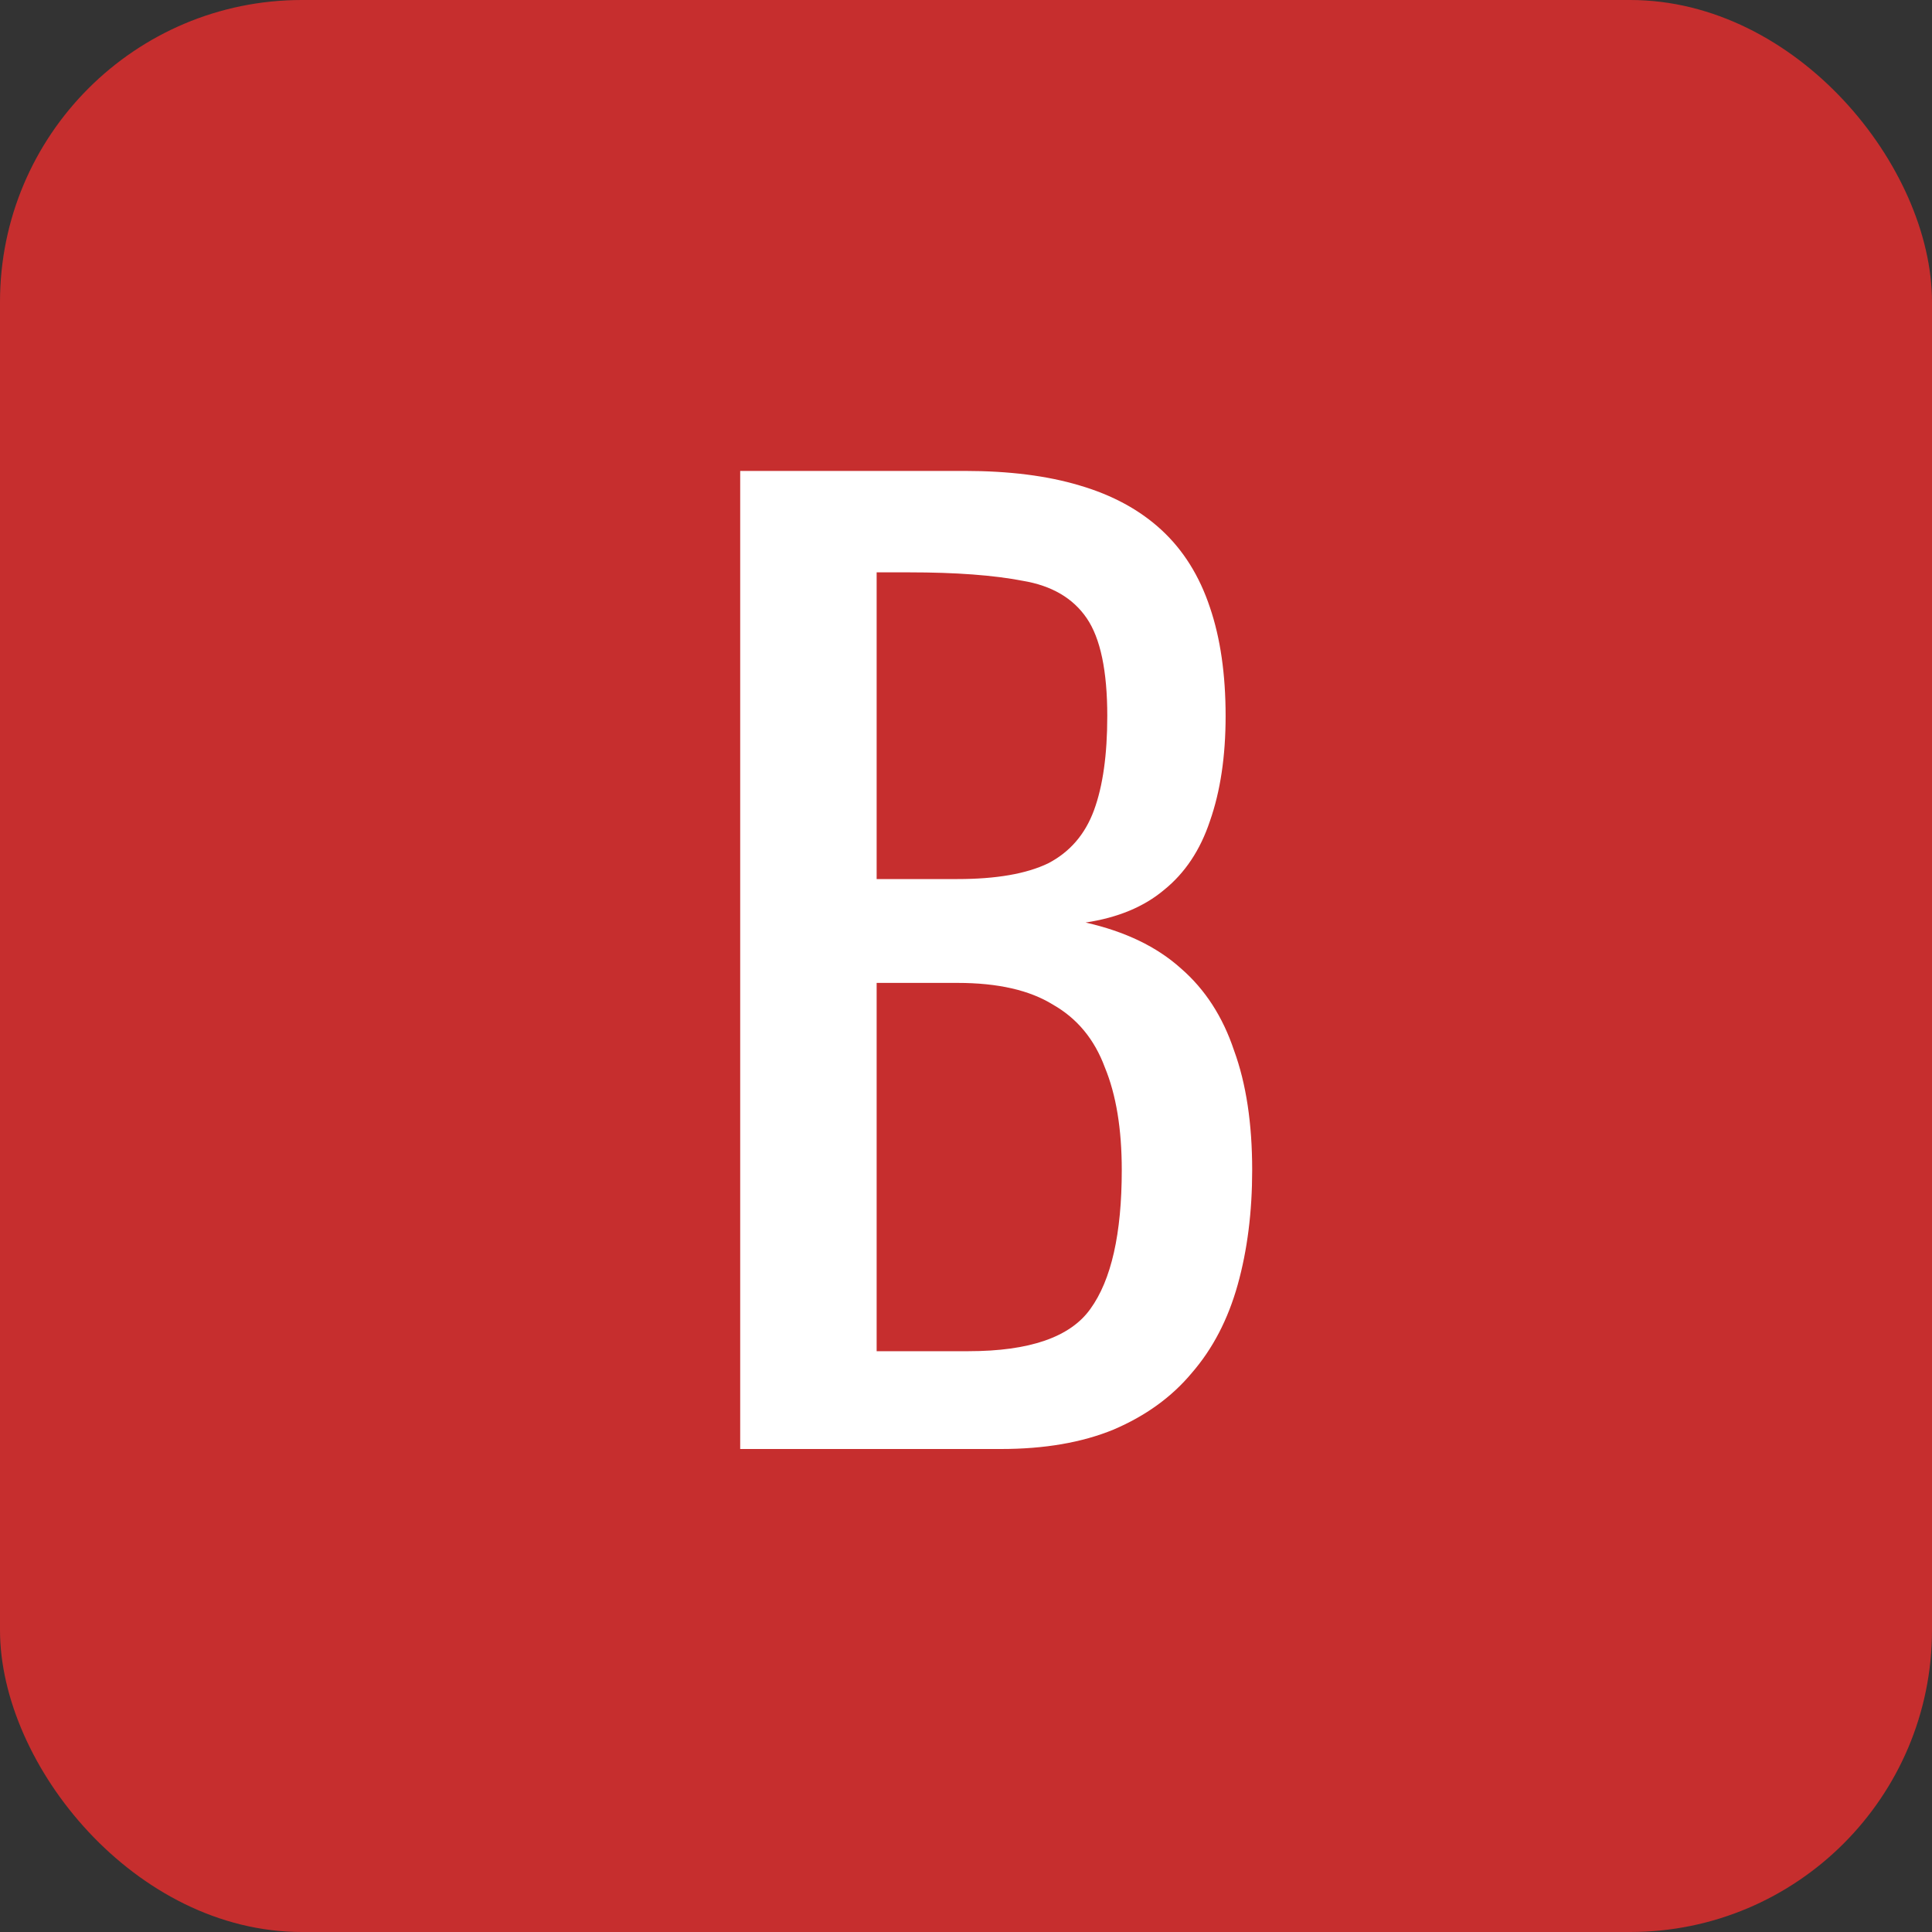 <?xml version="1.0" encoding="UTF-8"?> <svg xmlns="http://www.w3.org/2000/svg" width="32" height="32" viewBox="0 0 32 32" fill="none"><rect x="0" y="0" width="32" height="32" fill="#333333" stroke="none"/><rect width="32" height="32" rx="5" fill="#C62E2E"></rect><path d="M12.26 24V7.8H15.98C16.713 7.8 17.347 7.88 17.88 8.04C18.427 8.2 18.88 8.447 19.24 8.78C19.6 9.113 19.867 9.54 20.04 10.06C20.213 10.567 20.3 11.167 20.3 11.86C20.3 12.527 20.213 13.107 20.04 13.6C19.88 14.08 19.627 14.46 19.28 14.74C18.947 15.02 18.513 15.2 17.98 15.28C18.633 15.427 19.16 15.68 19.56 16.04C19.96 16.387 20.253 16.84 20.44 17.4C20.64 17.947 20.74 18.607 20.74 19.38C20.74 20.073 20.66 20.707 20.5 21.28C20.34 21.853 20.087 22.34 19.74 22.74C19.407 23.14 18.973 23.453 18.44 23.68C17.92 23.893 17.3 24 16.58 24H12.26ZM14.52 22.38H16.04C17.053 22.38 17.727 22.147 18.06 21.68C18.407 21.2 18.58 20.433 18.58 19.38C18.58 18.7 18.487 18.133 18.3 17.68C18.127 17.213 17.84 16.867 17.44 16.64C17.053 16.4 16.527 16.28 15.86 16.28H14.52V22.38ZM14.52 14.56H15.86C16.5 14.56 17 14.473 17.36 14.3C17.72 14.113 17.973 13.82 18.12 13.42C18.267 13.02 18.34 12.5 18.34 11.86C18.34 11.113 18.227 10.573 18 10.24C17.773 9.907 17.42 9.7 16.94 9.62C16.46 9.527 15.833 9.48 15.06 9.48H14.52V14.56Z" fill="white"></path></svg> 